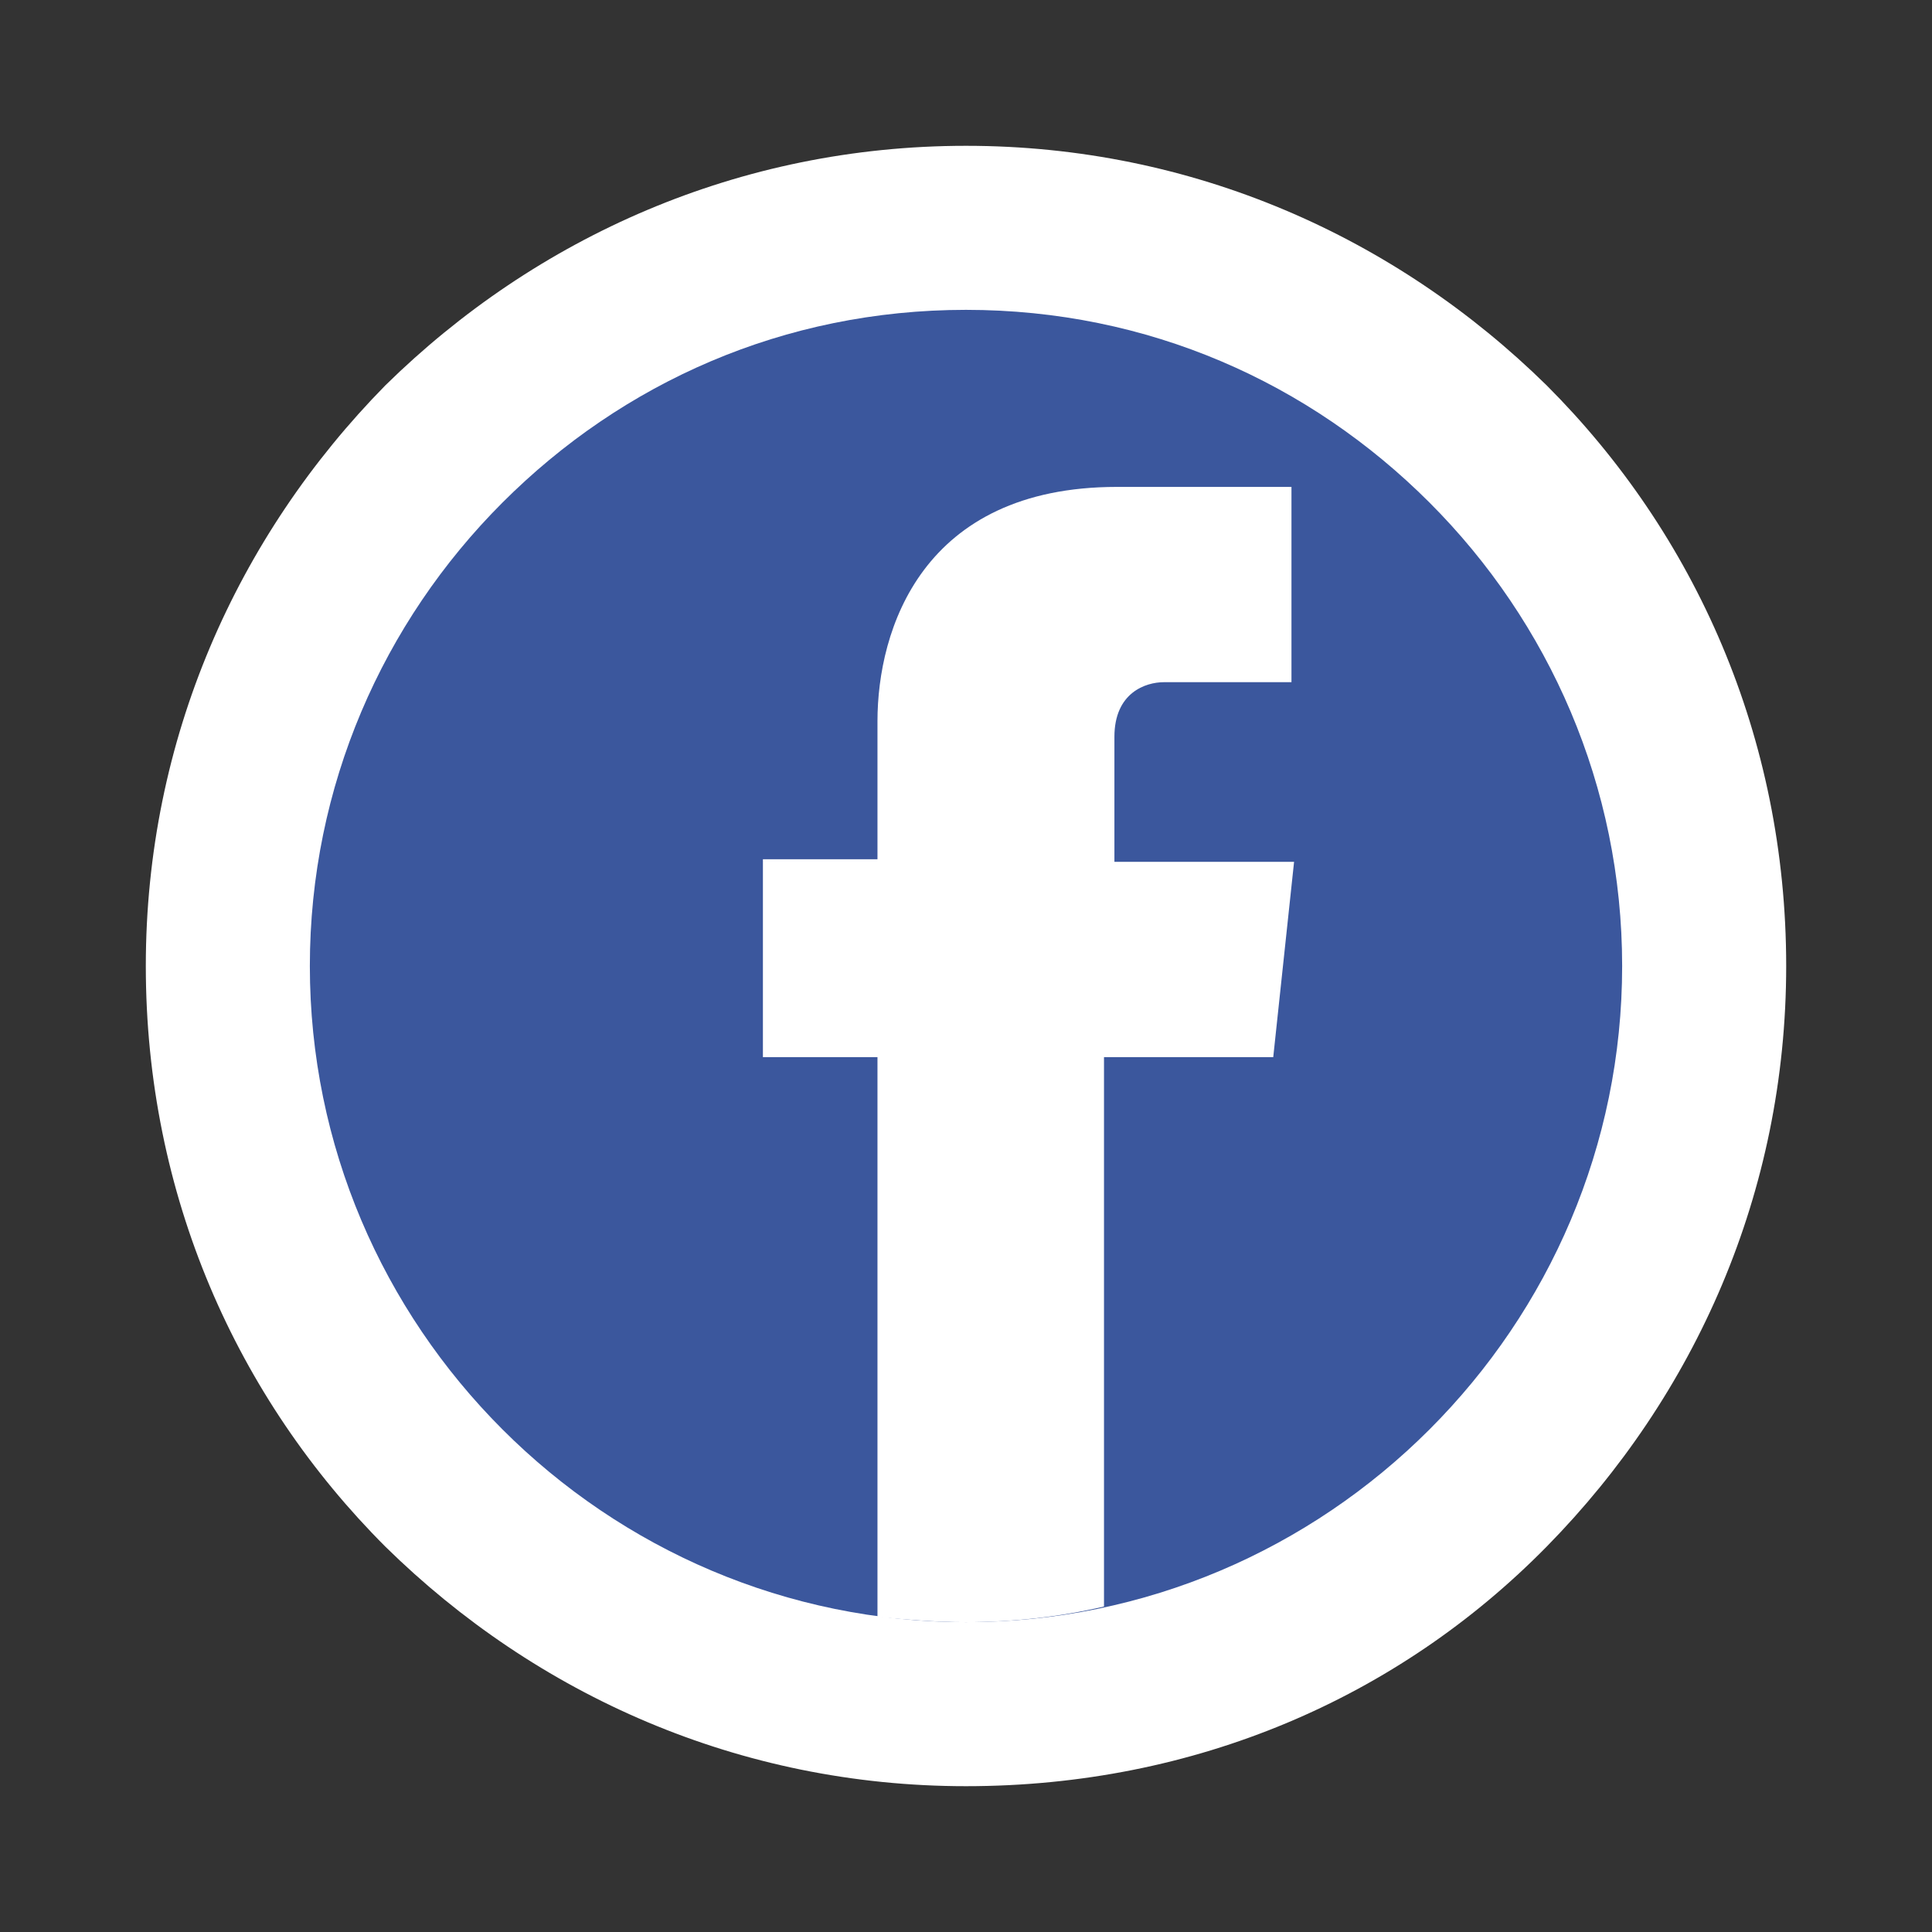 <?xml version="1.0" encoding="utf-8"?>
<!-- Generator: Adobe Illustrator 21.0.0, SVG Export Plug-In . SVG Version: 6.00 Build 0)  -->
<svg version="1.1" id="Layer_1" xmlns="http://www.w3.org/2000/svg" xmlns:xlink="http://www.w3.org/1999/xlink" x="0px" y="0px"
	 viewBox="0 0 74.2 74.2" style="enable-background:new 0 0 74.2 74.2;" xml:space="preserve">
<rect x="0" y="0" width="74.2" height="74.2" fill="#333333" stroke="none"/>
<style type="text/css">
	.st0{fill:#FFFFFF;}
	.st1{fill:#3B579D;}
</style>
<path class="st0" d="M42.8,33.5v-4.8c0-1.7,1.2-2.1,1.9-2.1c0.8,0,4.9,0,4.9,0V19h-6.7c-7.5,0-9.2,5.6-9.2,9.1v5.2h-4.4V41h4.4
	c0,9.8,0,22.9,0,22.9h8.7c0,0,0-13.2,0-22.9h6.5l0.8-7.5H42.8z"/>
<path class="st0" d="M37.1,5.6L37.1,5.6c8.7,0,16.5,3.5,22.3,9.2c5.7,5.7,9.2,13.5,9.2,22.3c0,8.7-3.5,16.5-9.2,22.3
	s-13.5,9.2-22.3,9.2c-8.7,0-16.5-3.5-22.3-9.2c-5.7-5.7-9.2-13.5-9.2-22.3c0-8.7,3.5-16.5,9.2-22.3C20.6,9.1,28.4,5.6,37.1,5.6"/>
<path class="st1" d="M37.1,11.9c7,0,13.2,2.8,17.8,7.4c4.6,4.6,7.4,10.9,7.4,17.8s-2.8,13.2-7.4,17.8c-4.6,4.6-10.9,7.4-17.8,7.4
	s-13.2-2.8-17.8-7.4c-4.6-4.6-7.4-10.9-7.4-17.8s2.8-13.2,7.4-17.8C23.9,14.7,30.1,11.9,37.1,11.9L37.1,11.9z"/>
<path class="st0" d="M33.7,27.7V33h-4.4v7.6h4.4c0,7.9,0,17.8,0,21.5c1.1,0.1,2.2,0.2,3.4,0.2c1.8,0,3.6-0.2,5.3-0.6
	c0-3.9,0-13.6,0-21.1h6.5l0.8-7.5h-6.9v-4.8c0-1.7,1.2-2.1,1.9-2.1c0.8,0,4.9,0,4.9,0v-7.5h-6.7C35.4,18.7,33.7,24.2,33.7,27.7z"/>
</svg>
